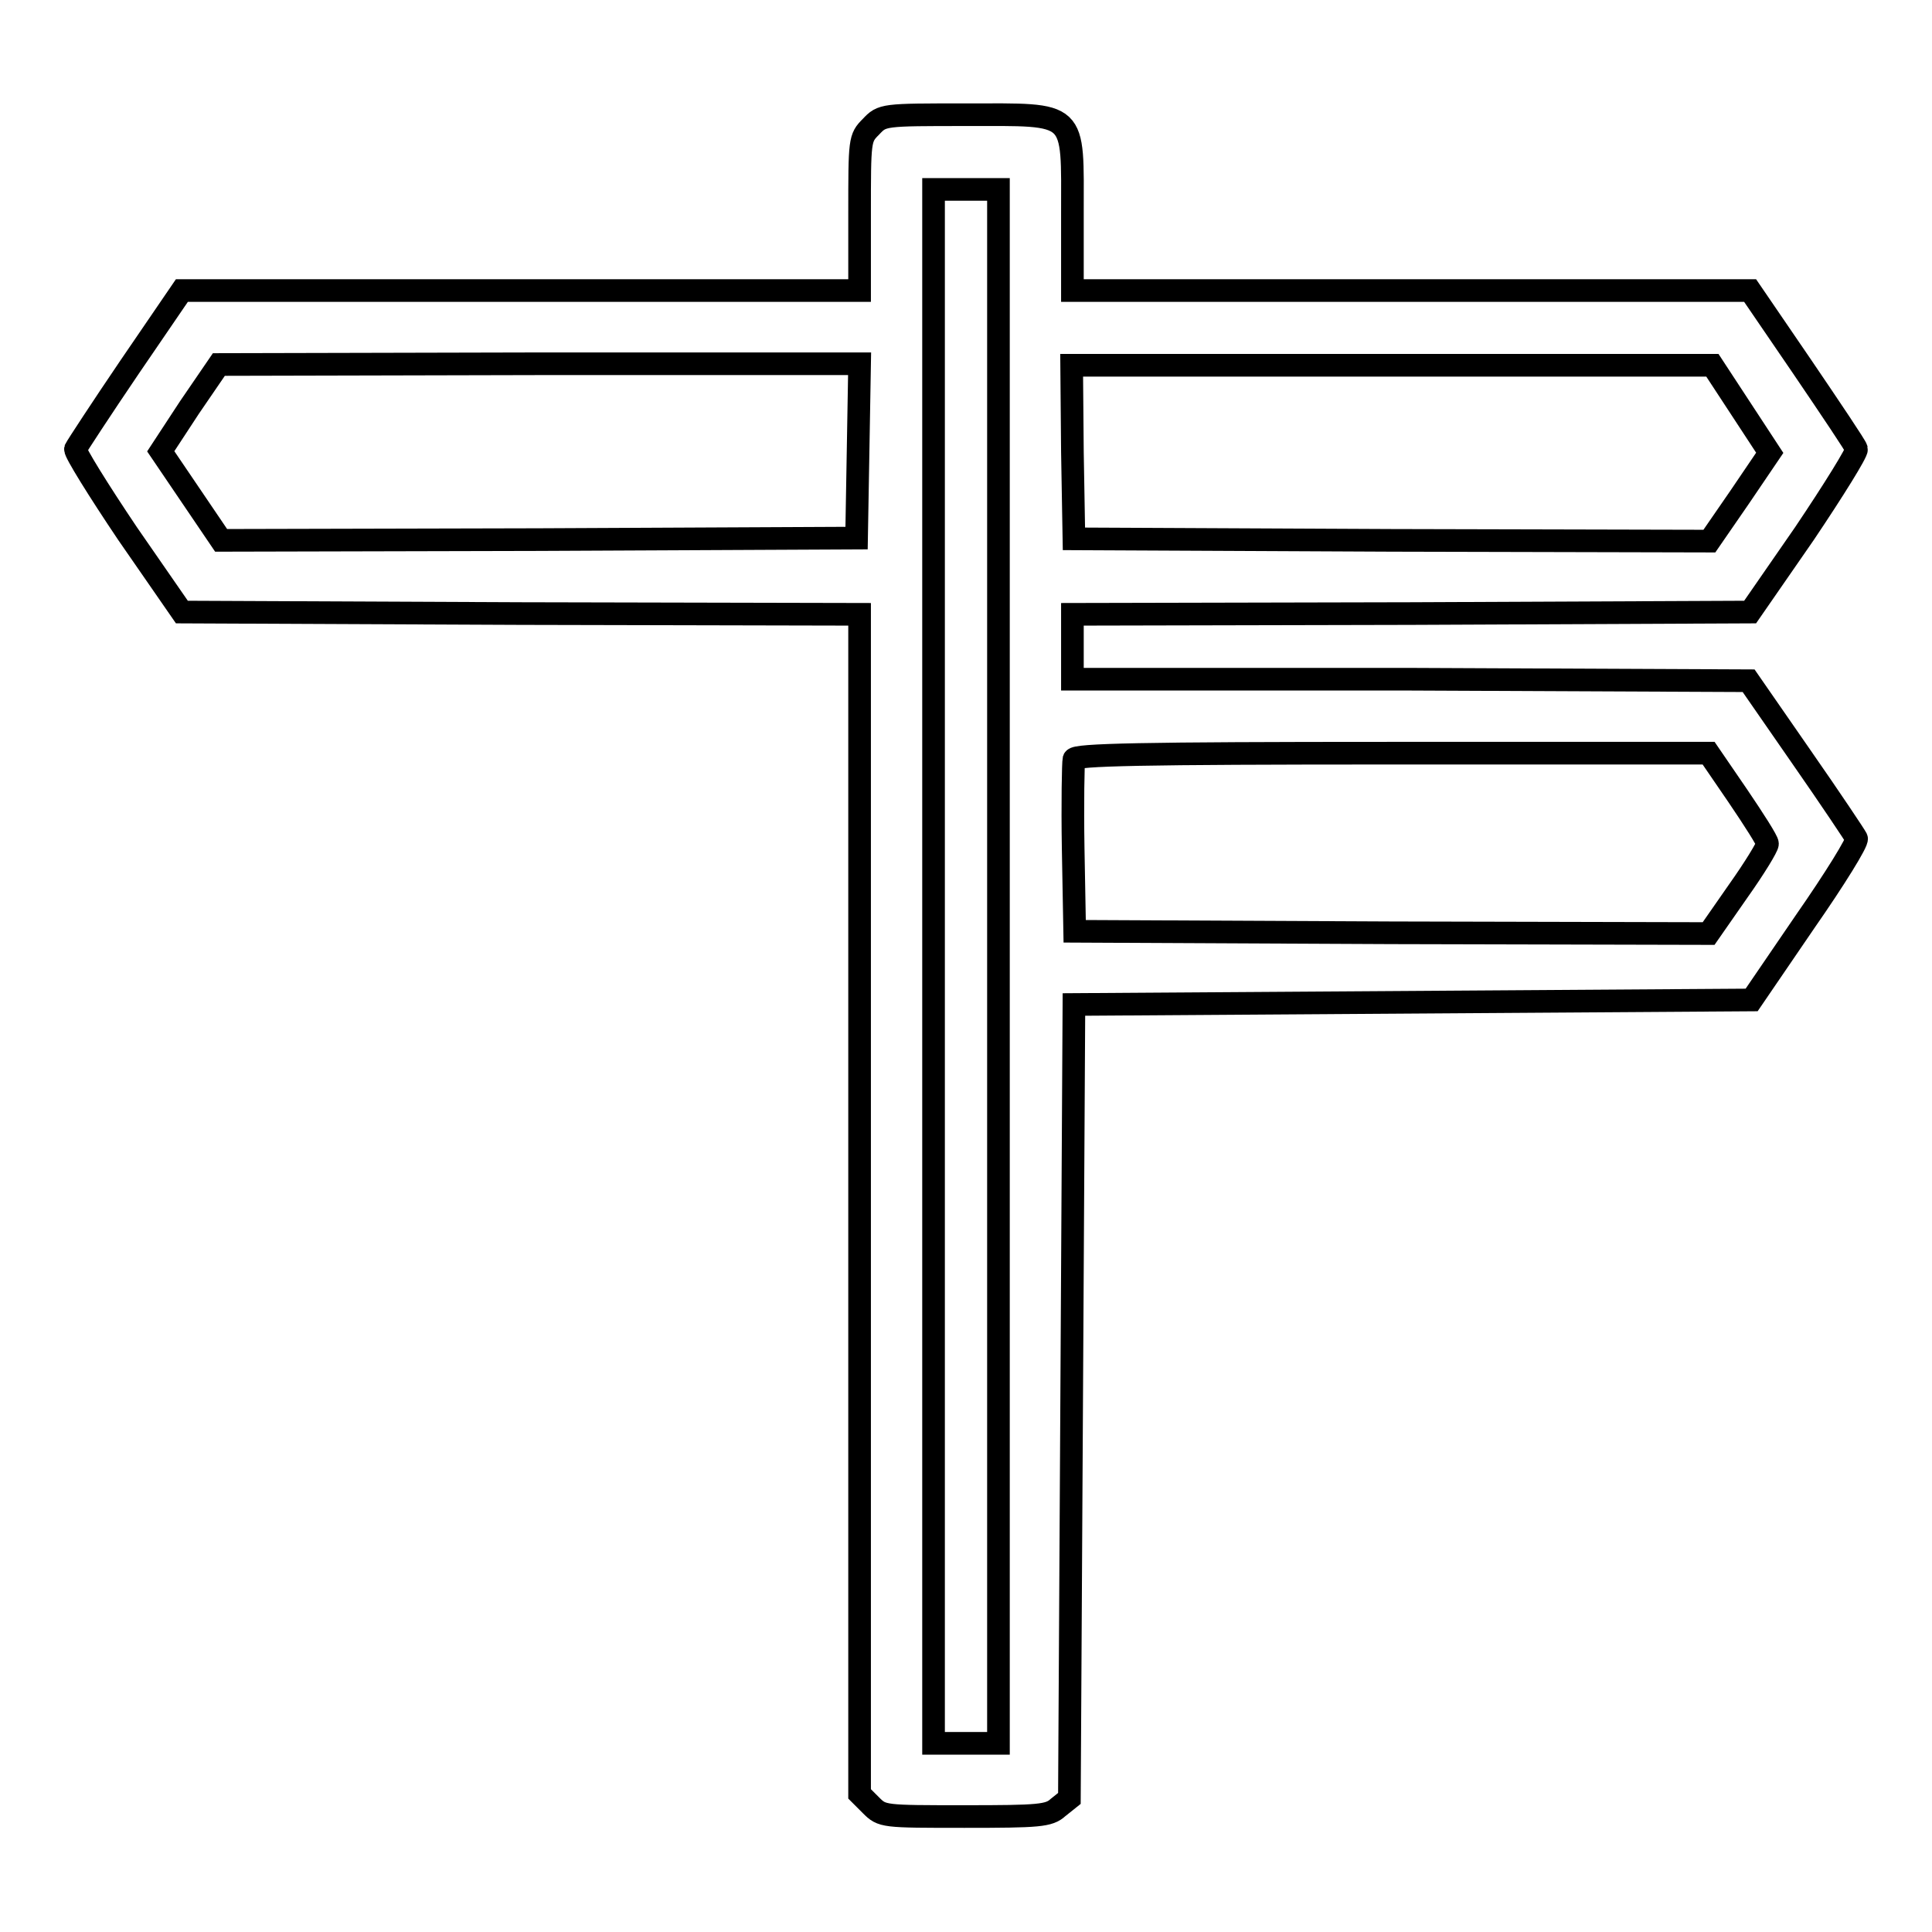<?xml version="1.0" encoding="utf-8"?>
<!-- Svg Vector Icons : http://www.onlinewebfonts.com/icon -->
<!DOCTYPE svg PUBLIC "-//W3C//DTD SVG 1.1//EN" "http://www.w3.org/Graphics/SVG/1.1/DTD/svg11.dtd">
<svg version="1.1" xmlns="http://www.w3.org/2000/svg" xmlns:xlink="http://www.w3.org/1999/xlink" x="0px" y="0px" viewBox="0 0 256 256" enable-background="new 0 0 256 256" xml:space="preserve">
<g><g><g><path stroke-width="3" fill-opacity="0" stroke="#000000"  d="M115.4,16.8c-1.5,1.5-1.5,1.7-1.5,11.6v10.1H69H24.1l-6.9,10.1c-3.8,5.6-7,10.5-7.2,10.9c-0.1,0.4,3,5.4,6.9,11.2l7.2,10.4L69,81.3l44.9,0.1v78.2v78.1l1.5,1.5c1.5,1.5,1.6,1.5,12.4,1.5c9.9,0,11.2-0.1,12.4-1.2l1.5-1.2l0.3-52.6l0.3-52.6l44.9-0.3l44.9-0.3l7.1-10.4c3.9-5.6,7-10.6,6.8-11c-0.2-0.4-3.4-5.2-7.3-10.8l-7-10.1l-44.9-0.2L142.1,90v-4.3v-4.3l44.9-0.1l44.9-0.2l7.2-10.4c3.9-5.8,7-10.8,6.9-11.2c-0.1-0.4-3.4-5.3-7.2-10.9l-6.9-10.1H187h-44.9V28.4c0-13.9,0.8-13.2-14.1-13.2C117,15.2,116.9,15.2,115.4,16.8z M132.3,128V231H128h-4.3V128V25.1h4.3h4.3V128z M113.7,59.8l-0.2,11.5l-42.1,0.2l-42.1,0.1l-4-5.9l-4-5.9l3.8-5.8l3.9-5.7l42.5-0.1h42.4L113.7,59.8z M230.7,54.2l3.8,5.8l-4,5.9l-4,5.8l-42.1-0.1l-42.1-0.2l-0.2-11.5l-0.1-11.5h42.4h42.5L230.7,54.2z M230.3,105.5c2.1,3.1,3.9,5.9,3.9,6.3c0,0.4-1.7,3.2-3.9,6.3l-3.9,5.6l-42-0.1l-42-0.2l-0.2-11c-0.1-6,0-11.3,0.1-11.8c0.2-0.6,8.7-0.8,42.2-0.8h41.9L230.3,105.5z"/></g></g></g>
</svg>